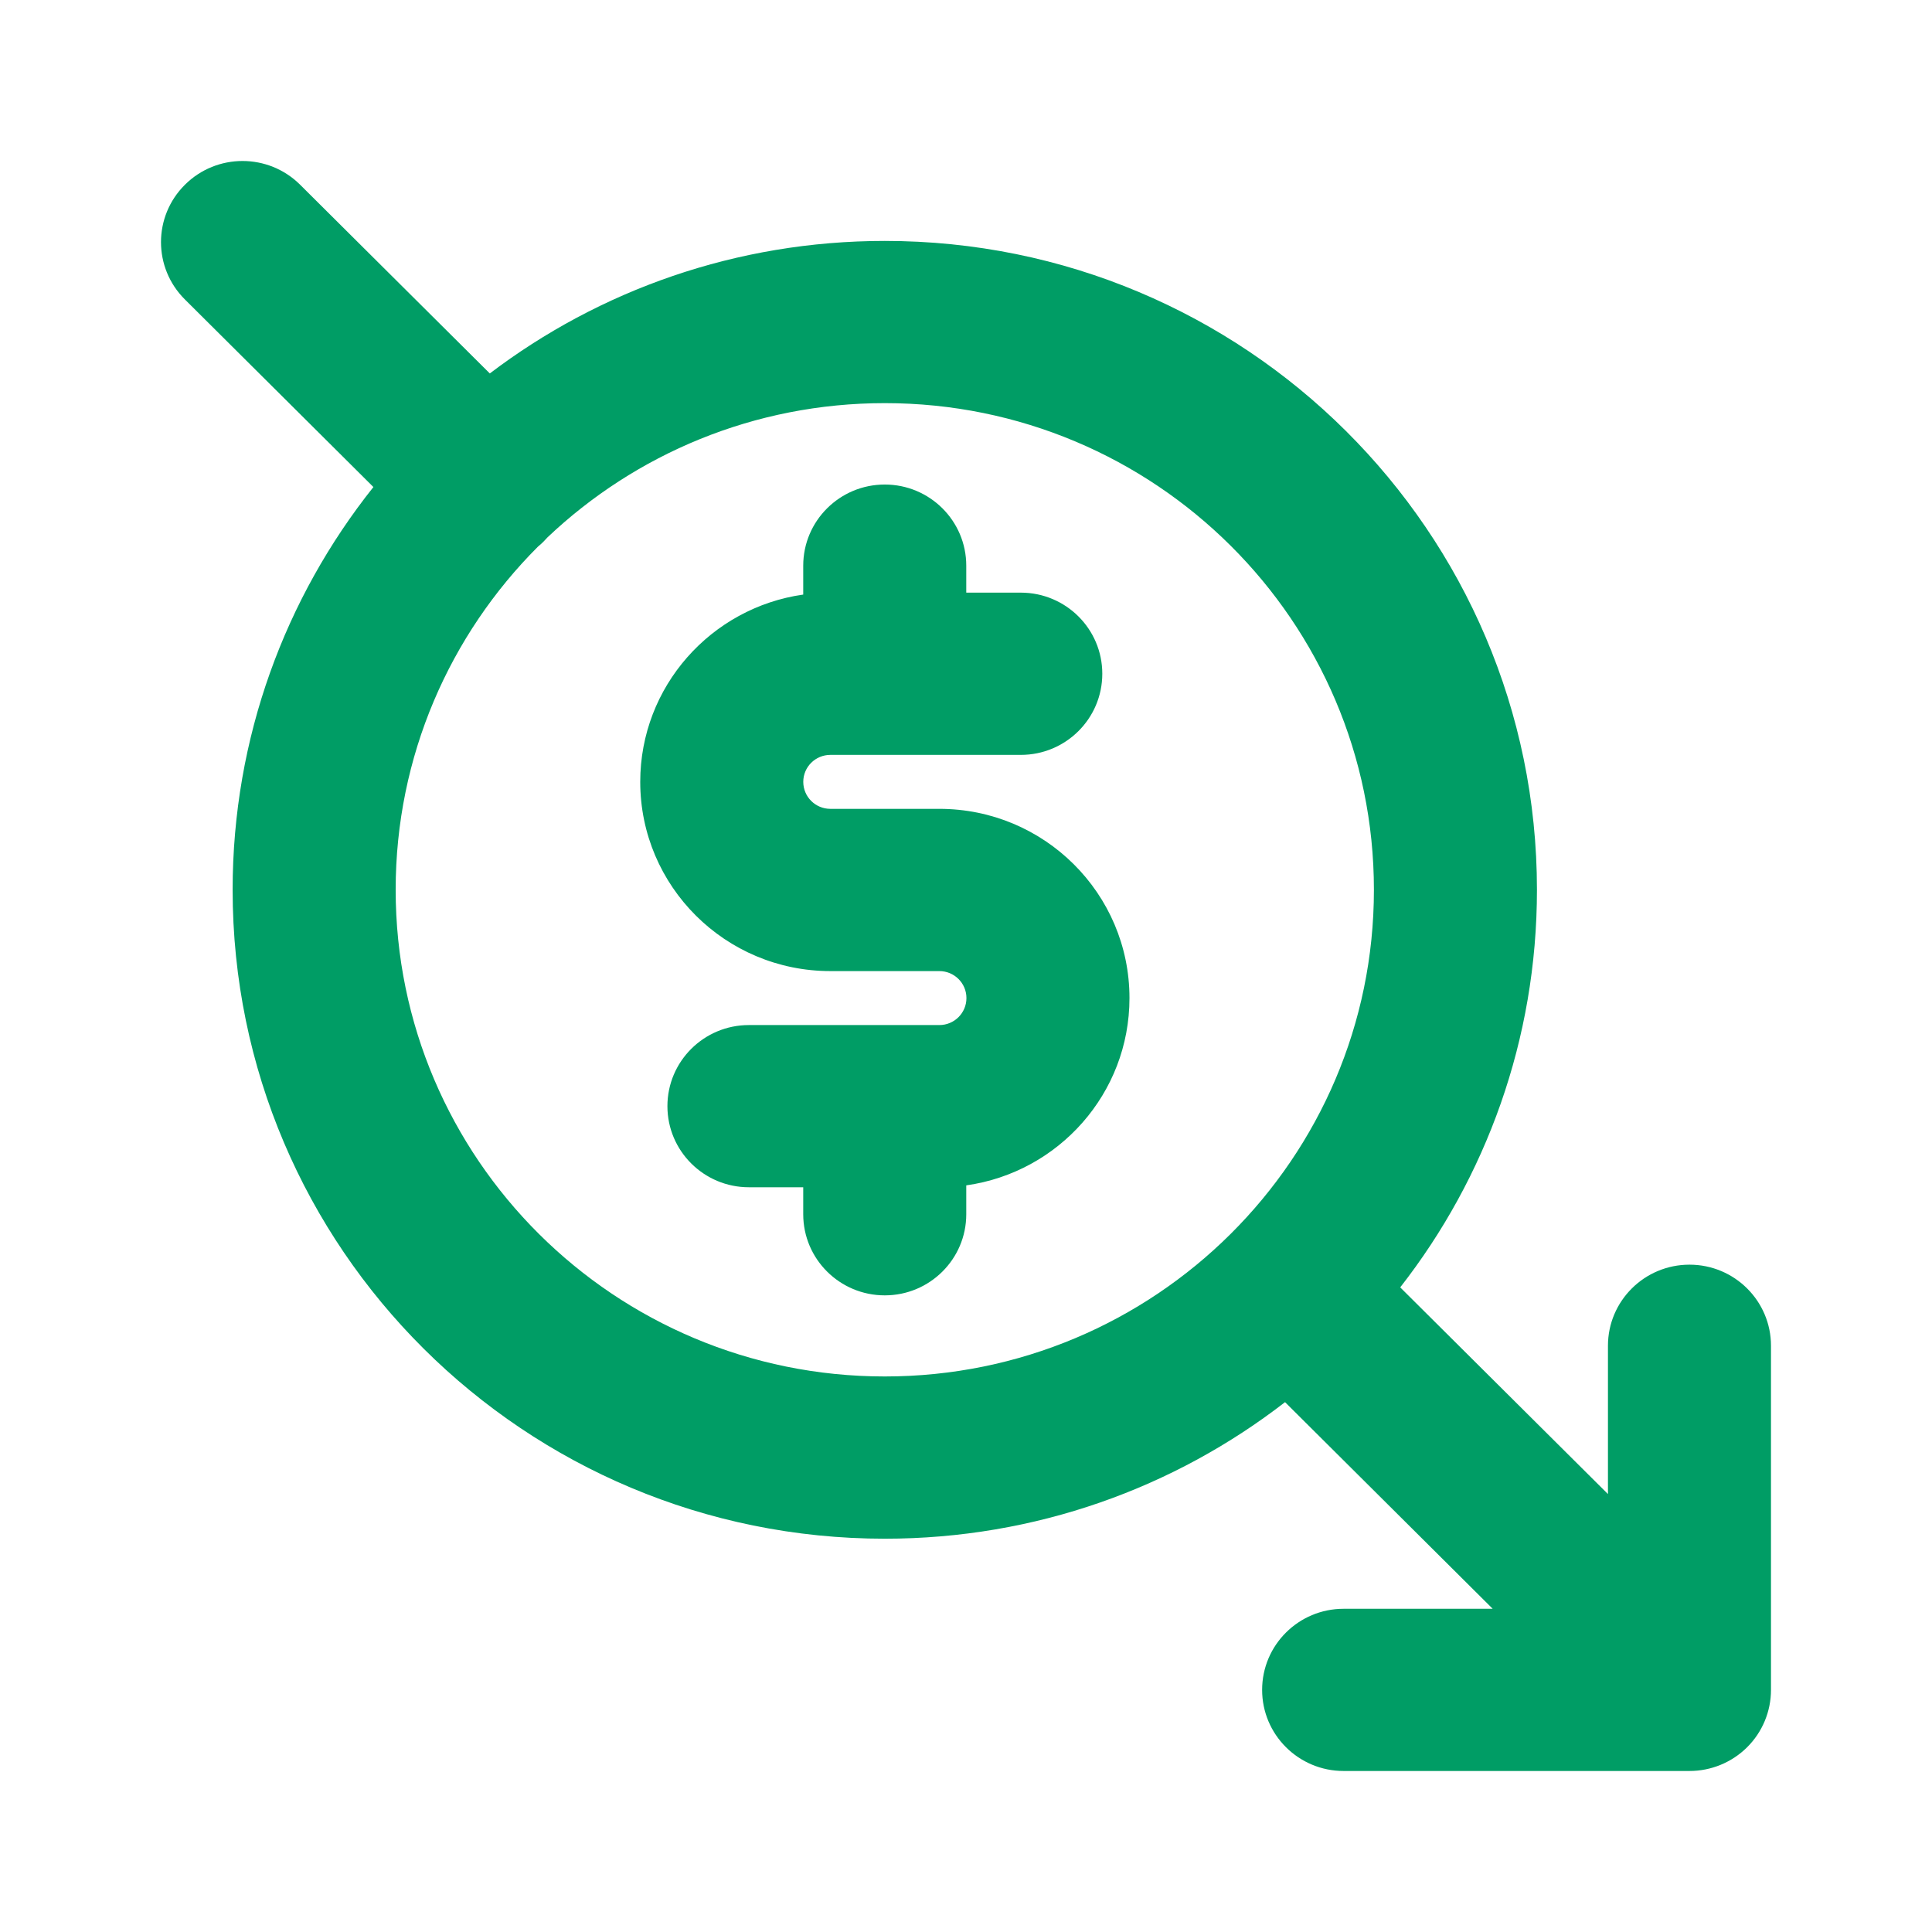 <?xml version="1.0" encoding="UTF-8"?> <svg xmlns="http://www.w3.org/2000/svg" width="44" height="44" viewBox="0 0 44 44" fill="none"><path fill-rule="evenodd" clip-rule="evenodd" d="M6.836 4.208C6.111 3.486 4.936 3.486 4.211 4.208C3.485 4.929 3.485 6.099 4.211 6.82L8.504 11.092C6.497 13.613 5.298 16.799 5.298 20.265C5.298 28.427 11.948 35.043 20.15 35.043C23.586 35.043 26.749 33.882 29.266 31.933L33.995 36.639L30.6 36.639C29.575 36.639 28.744 37.466 28.744 38.486C28.744 39.506 29.575 40.333 30.6 40.333H38.477C38.969 40.333 39.441 40.139 39.79 39.792C40.138 39.446 40.333 38.976 40.333 38.486V30.649C40.333 29.629 39.502 28.802 38.477 28.802C37.452 28.802 36.62 29.629 36.62 30.649V34.026L31.889 29.319C33.841 26.818 35.003 23.676 35.003 20.265C35.003 12.103 28.353 5.487 20.15 5.487C16.769 5.487 13.651 6.611 11.155 8.505L6.836 4.208ZM12.25 12.451C12.294 12.415 12.337 12.376 12.378 12.335C12.41 12.303 12.44 12.271 12.469 12.238C14.468 10.344 17.173 9.181 20.15 9.181C26.302 9.181 31.29 14.144 31.29 20.265C31.29 26.386 26.302 31.348 20.15 31.348C13.998 31.348 9.011 26.386 9.011 20.265C9.011 17.216 10.248 14.455 12.25 12.451ZM22.006 27.654V26.996C24.108 26.7 25.723 24.903 25.723 22.73C25.723 20.35 23.784 18.421 21.393 18.421H18.912C18.57 18.421 18.294 18.146 18.294 17.806C18.294 17.467 18.57 17.192 18.912 17.192H23.248C24.273 17.192 25.104 16.365 25.104 15.344C25.104 14.324 24.273 13.497 23.248 13.497H22.006V12.883C22.006 11.862 21.175 11.035 20.15 11.035C19.125 11.035 18.293 11.862 18.293 12.883V13.541C16.194 13.839 14.581 15.635 14.581 17.806C14.581 20.186 16.52 22.116 18.912 22.116H21.393C21.734 22.116 22.01 22.391 22.01 22.73C22.01 23.07 21.734 23.345 21.393 23.345H17.056C16.031 23.345 15.2 24.172 15.2 25.192C15.2 26.212 16.031 27.039 17.056 27.039H18.293V27.654C18.293 28.674 19.125 29.501 20.15 29.501C21.175 29.501 22.006 28.674 22.006 27.654Z" fill="#009D65"></path></svg> 